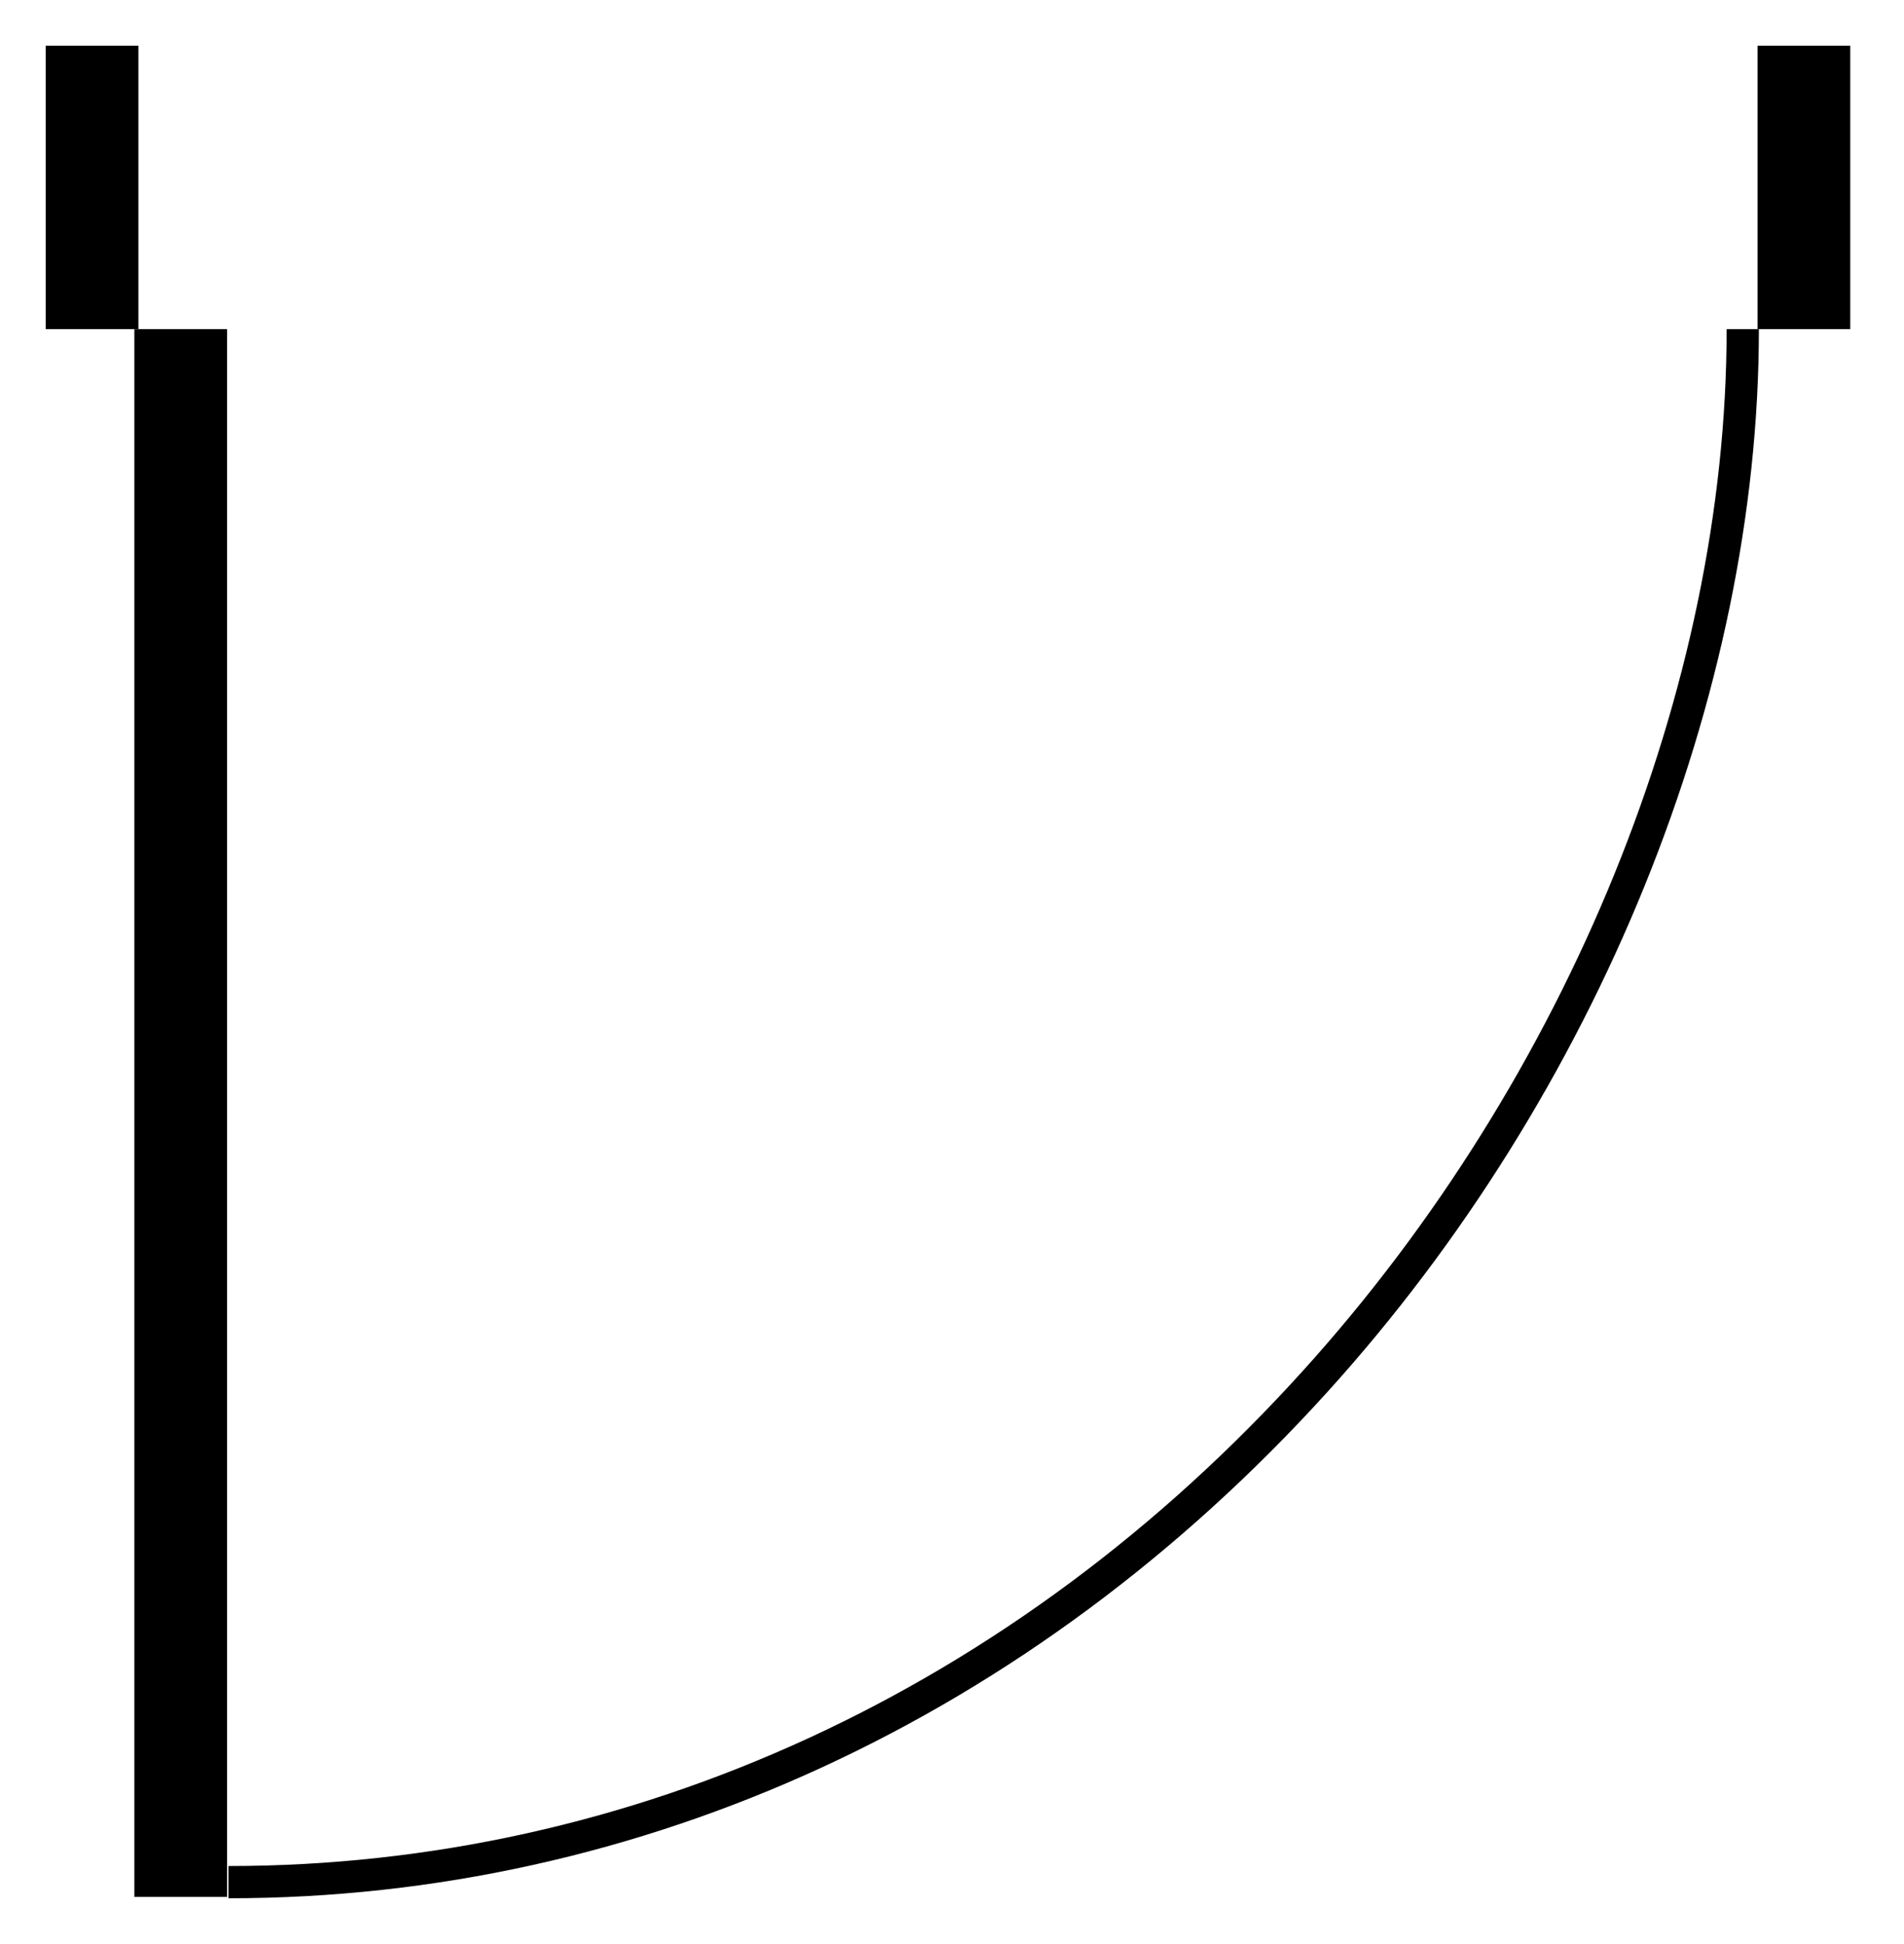 <svg viewBox="0 0 141.7 144.7" xmlns="http://www.w3.org/2000/svg"><path d="m130.8 3.4h6.9v21.1h-6.9z" transform="matrix(-1 0 0 -1 268.5 27.9)"/><path d="m10 24.5h6.9v116.7h-6.9z" transform="matrix(-1 0 0 -1 26.9 165.7)"/><path d="m3.3 3.4h6.9v21.1h-6.9z" transform="matrix(-1 0 0 -1 13.6 27.9)"/><path d="m128.5 24.5h2.4c0 27.3-12 56.9-32.1 79.1-22 24.3-51.1 37.7-81.8 37.7v-2.4c30 0 58.5-13.1 80-36.9 19.7-21.8 31.5-50.8 31.5-77.5z"/></svg>